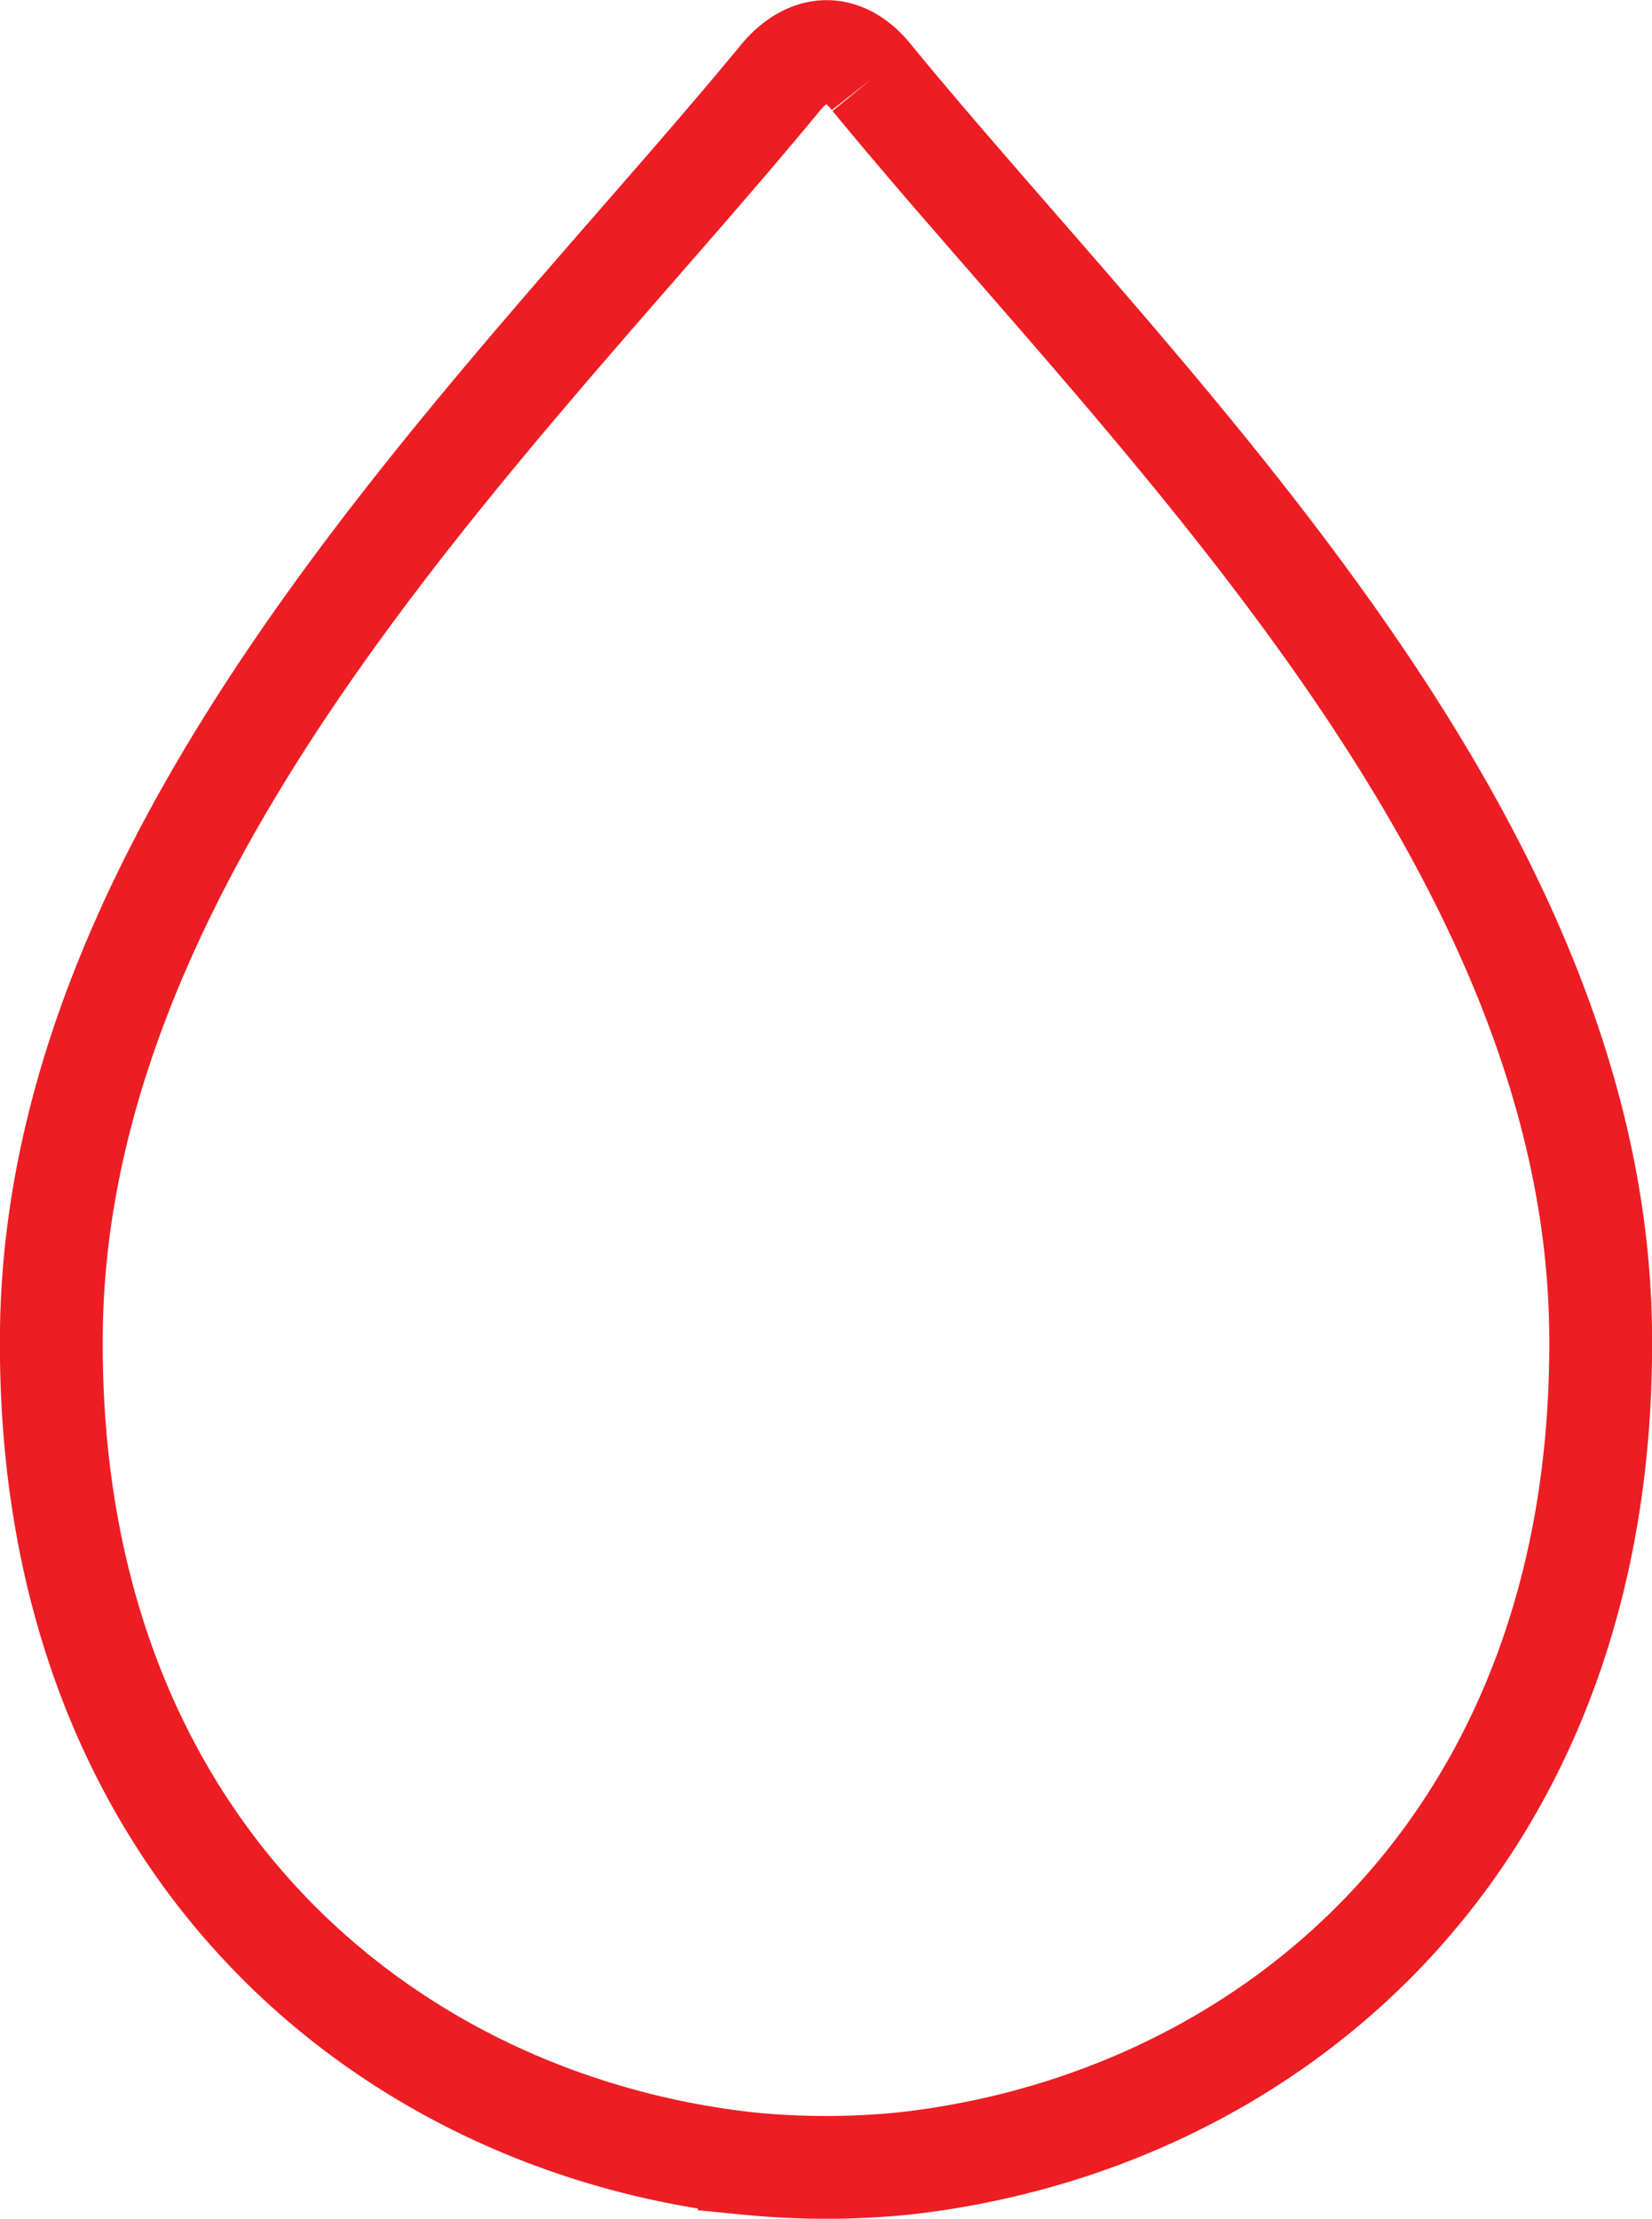 <svg xmlns="http://www.w3.org/2000/svg" xmlns:xlink="http://www.w3.org/1999/xlink" viewBox="0 0 80.34 107.9"><defs><style>.a,.c{fill:none;}.b{clip-path:url(#a);}.c{stroke:#ED1D24;stroke-miterlimit:10;stroke-width:5px;}</style><clipPath id="a" transform="translate(0 0)"><rect class="a" width="80.34" height="107.9"/></clipPath></defs><title>Pflege</title><g class="b"><path class="c" d="M42.42,3.81C41,2,39.29,2.15,37.93,3.81,24.89,19.65,2.81,40.39,2.5,64.68c-.31,25,16.22,38.6,33.94,40.54a38,38,0,0,0,7.46,0c17.72-1.94,34.25-15.53,33.94-40.54-.3-24.29-22.39-45-35.42-60.87" transform="translate(0 0)"/></g></svg>